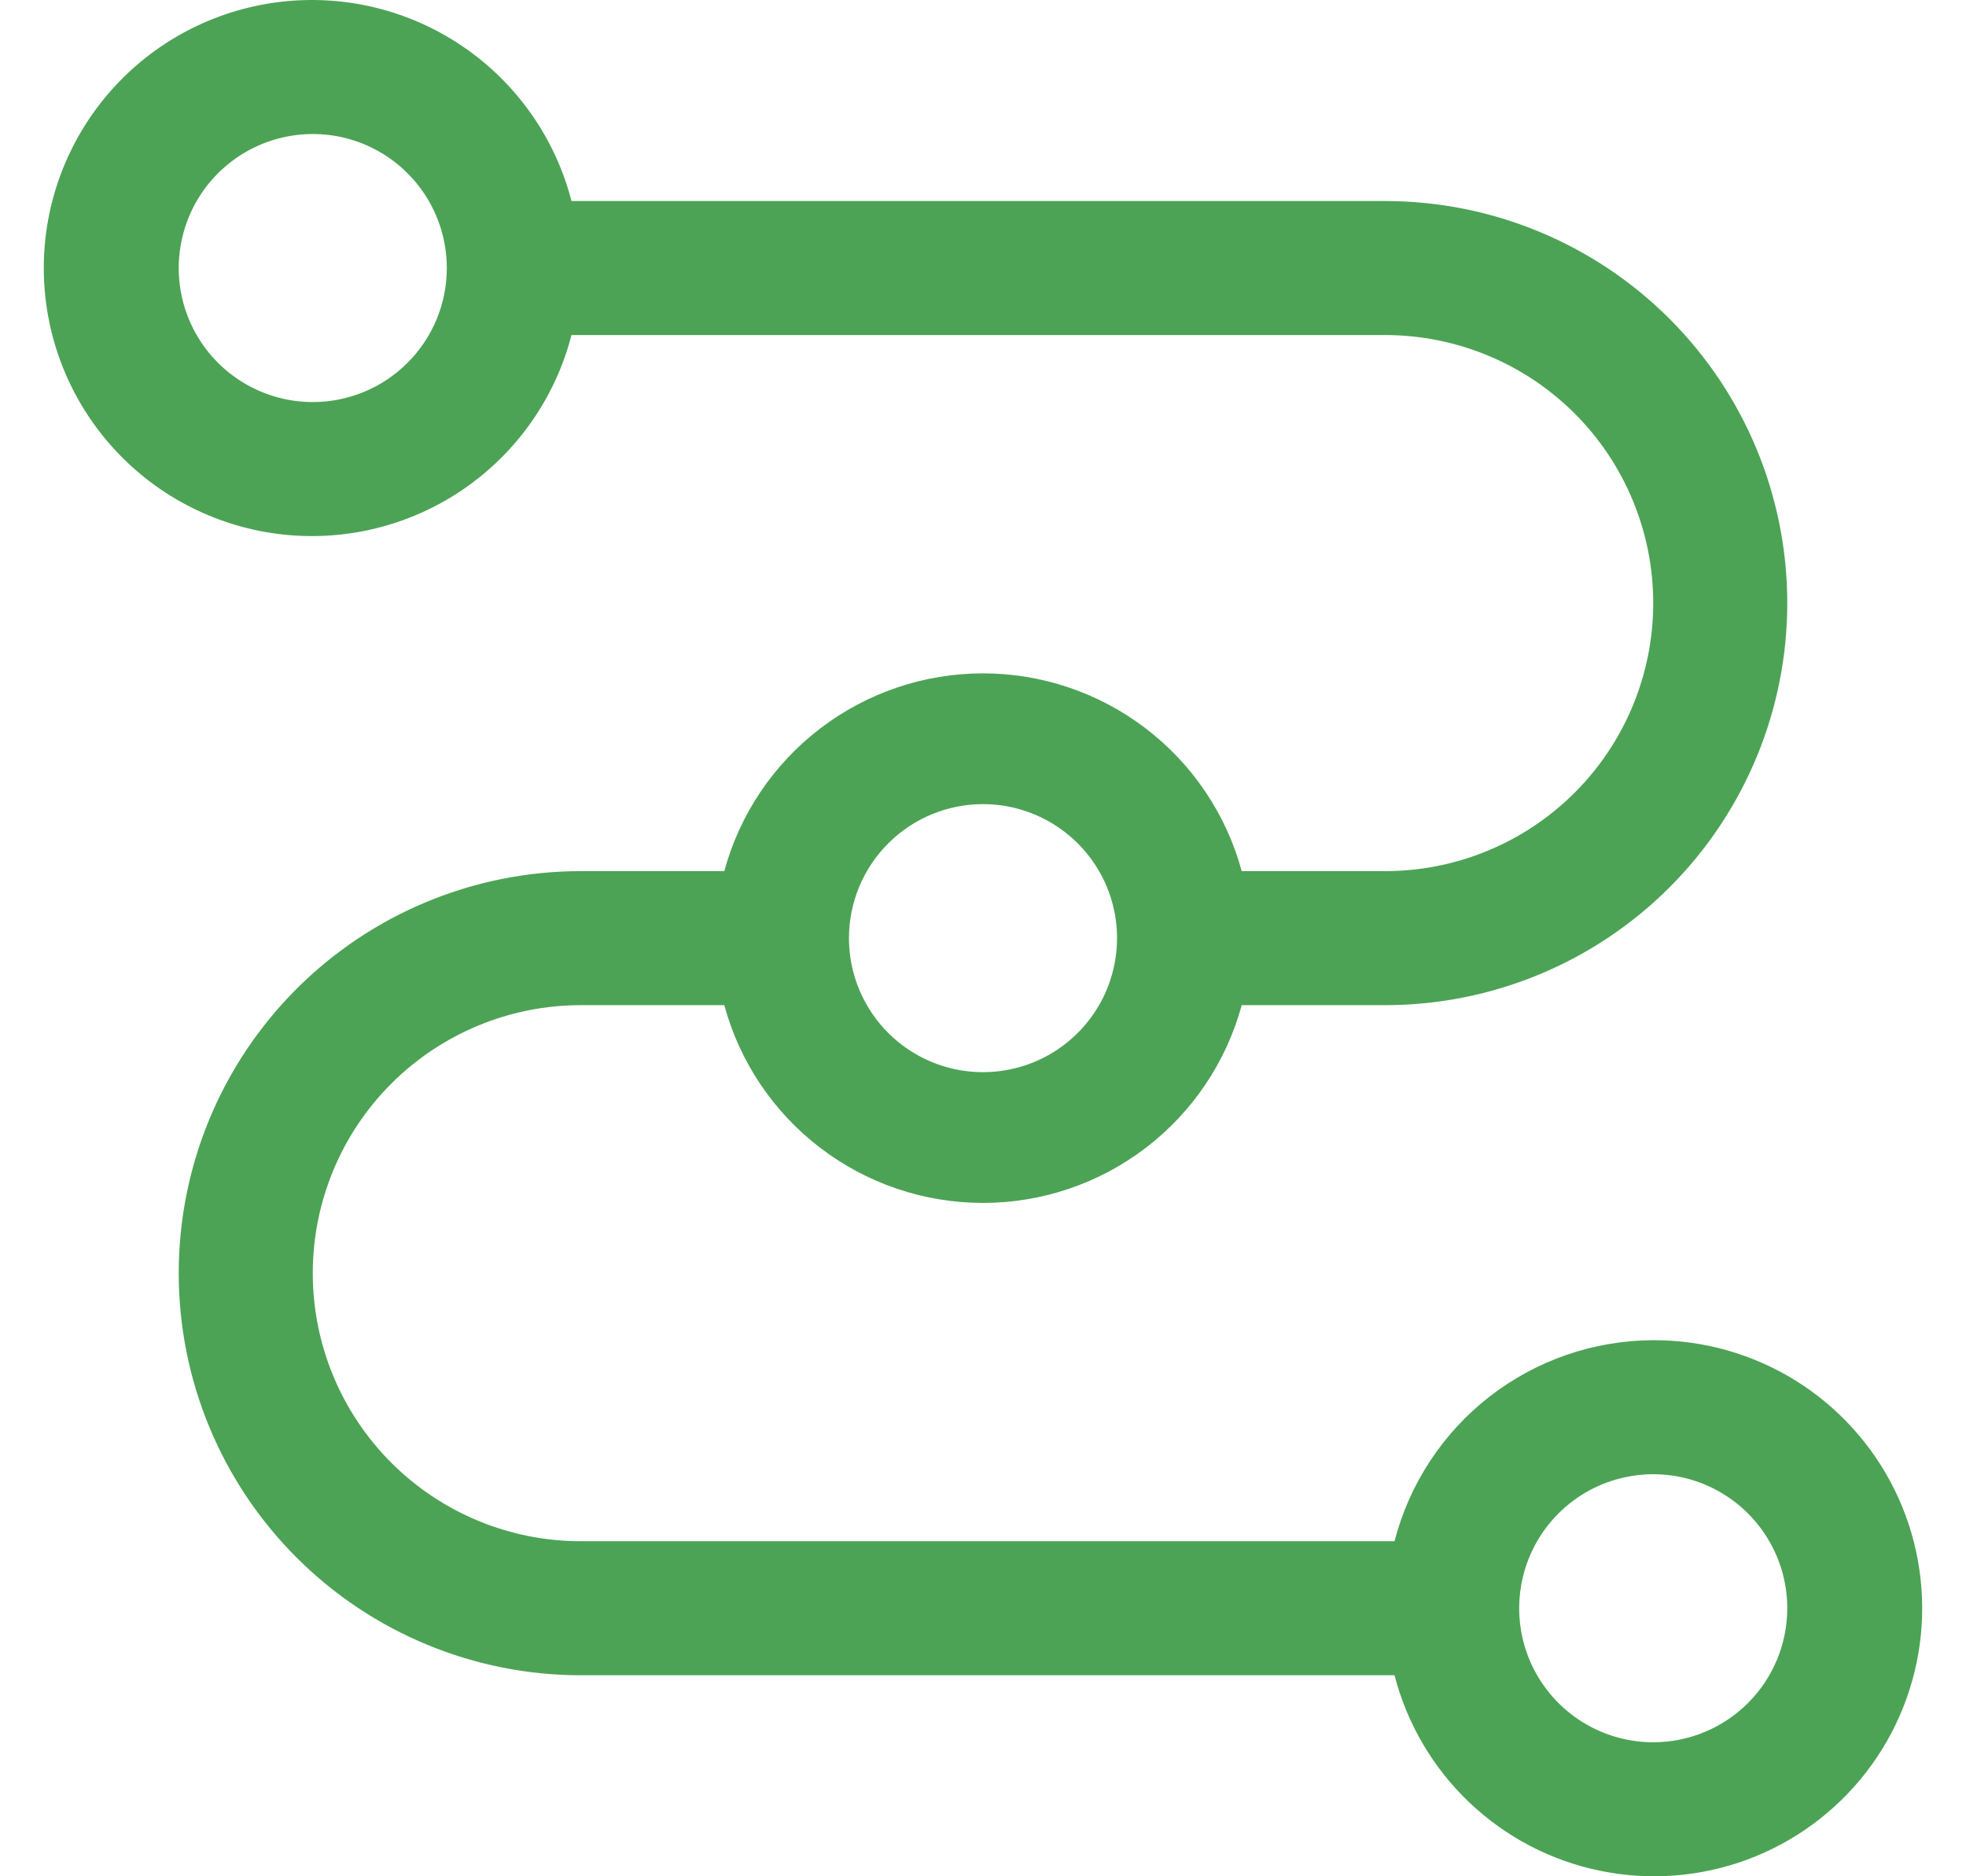 <svg width="44" height="42" viewBox="0 0 44 42" fill="none" xmlns="http://www.w3.org/2000/svg">
                                <path d="M37 30C35.673 30.004 34.385 30.448 33.337 31.262C32.29 32.077 31.542 33.215 31.21 34.5H13C11.409 34.5 9.883 33.868 8.757 32.743C7.632 31.617 7 30.091 7 28.5C7 26.909 7.632 25.383 8.757 24.257C9.883 23.132 11.409 22.5 13 22.5H16.21C16.555 23.771 17.309 24.893 18.356 25.693C19.402 26.493 20.683 26.927 22 26.927C23.317 26.927 24.598 26.493 25.644 25.693C26.69 24.893 27.445 23.771 27.79 22.5H31C33.387 22.5 35.676 21.552 37.364 19.864C39.052 18.176 40 15.887 40 13.5C40 11.113 39.052 8.824 37.364 7.136C35.676 5.448 33.387 4.5 31 4.5H12.79C12.425 3.086 11.557 1.854 10.348 1.034C9.139 0.214 7.673 -0.136 6.224 0.048C4.776 0.232 3.444 0.938 2.478 2.034C1.513 3.129 0.98 4.54 0.98 6C0.98 7.46 1.513 8.871 2.478 9.966C3.444 11.062 4.776 11.768 6.224 11.952C7.673 12.136 9.139 11.786 10.348 10.966C11.557 10.146 12.425 8.914 12.79 7.5H31C32.591 7.5 34.117 8.132 35.243 9.257C36.368 10.383 37 11.909 37 13.5C37 15.091 36.368 16.617 35.243 17.743C34.117 18.868 32.591 19.5 31 19.5H27.79C27.445 18.229 26.69 17.107 25.644 16.307C24.598 15.507 23.317 15.073 22 15.073C20.683 15.073 19.402 15.507 18.356 16.307C17.309 17.107 16.555 18.229 16.21 19.5H13C10.613 19.5 8.324 20.448 6.636 22.136C4.948 23.824 4 26.113 4 28.5C4 30.887 4.948 33.176 6.636 34.864C8.324 36.552 10.613 37.5 13 37.5H31.21C31.491 38.587 32.071 39.574 32.885 40.348C33.699 41.122 34.713 41.652 35.813 41.877C36.913 42.103 38.055 42.016 39.108 41.625C40.16 41.234 41.083 40.555 41.769 39.666C42.455 38.778 42.878 37.714 42.99 36.596C43.101 35.479 42.897 34.352 42.4 33.345C41.903 32.338 41.134 31.491 40.179 30.899C39.224 30.308 38.123 29.996 37 30ZM7 9C6.407 9 5.827 8.824 5.333 8.494C4.84 8.165 4.455 7.696 4.228 7.148C4.001 6.6 3.942 5.997 4.058 5.415C4.173 4.833 4.459 4.298 4.879 3.879C5.298 3.459 5.833 3.173 6.415 3.058C6.997 2.942 7.6 3.001 8.148 3.228C8.696 3.455 9.165 3.84 9.494 4.333C9.824 4.827 10 5.407 10 6C10 6.796 9.684 7.559 9.121 8.121C8.559 8.684 7.796 9 7 9ZM22 18C22.593 18 23.173 18.176 23.667 18.506C24.16 18.835 24.544 19.304 24.772 19.852C24.999 20.4 25.058 21.003 24.942 21.585C24.826 22.167 24.541 22.702 24.121 23.121C23.702 23.541 23.167 23.827 22.585 23.942C22.003 24.058 21.4 23.999 20.852 23.772C20.304 23.545 19.835 23.16 19.506 22.667C19.176 22.173 19 21.593 19 21C19 20.204 19.316 19.441 19.879 18.879C20.441 18.316 21.204 18 22 18ZM37 39C36.407 39 35.827 38.824 35.333 38.494C34.84 38.165 34.455 37.696 34.228 37.148C34.001 36.6 33.942 35.997 34.058 35.415C34.173 34.833 34.459 34.298 34.879 33.879C35.298 33.459 35.833 33.173 36.415 33.058C36.997 32.942 37.6 33.001 38.148 33.228C38.696 33.455 39.165 33.84 39.494 34.333C39.824 34.827 40 35.407 40 36C40 36.796 39.684 37.559 39.121 38.121C38.559 38.684 37.796 39 37 39Z" fill="#4ca355"></path>
  </svg>